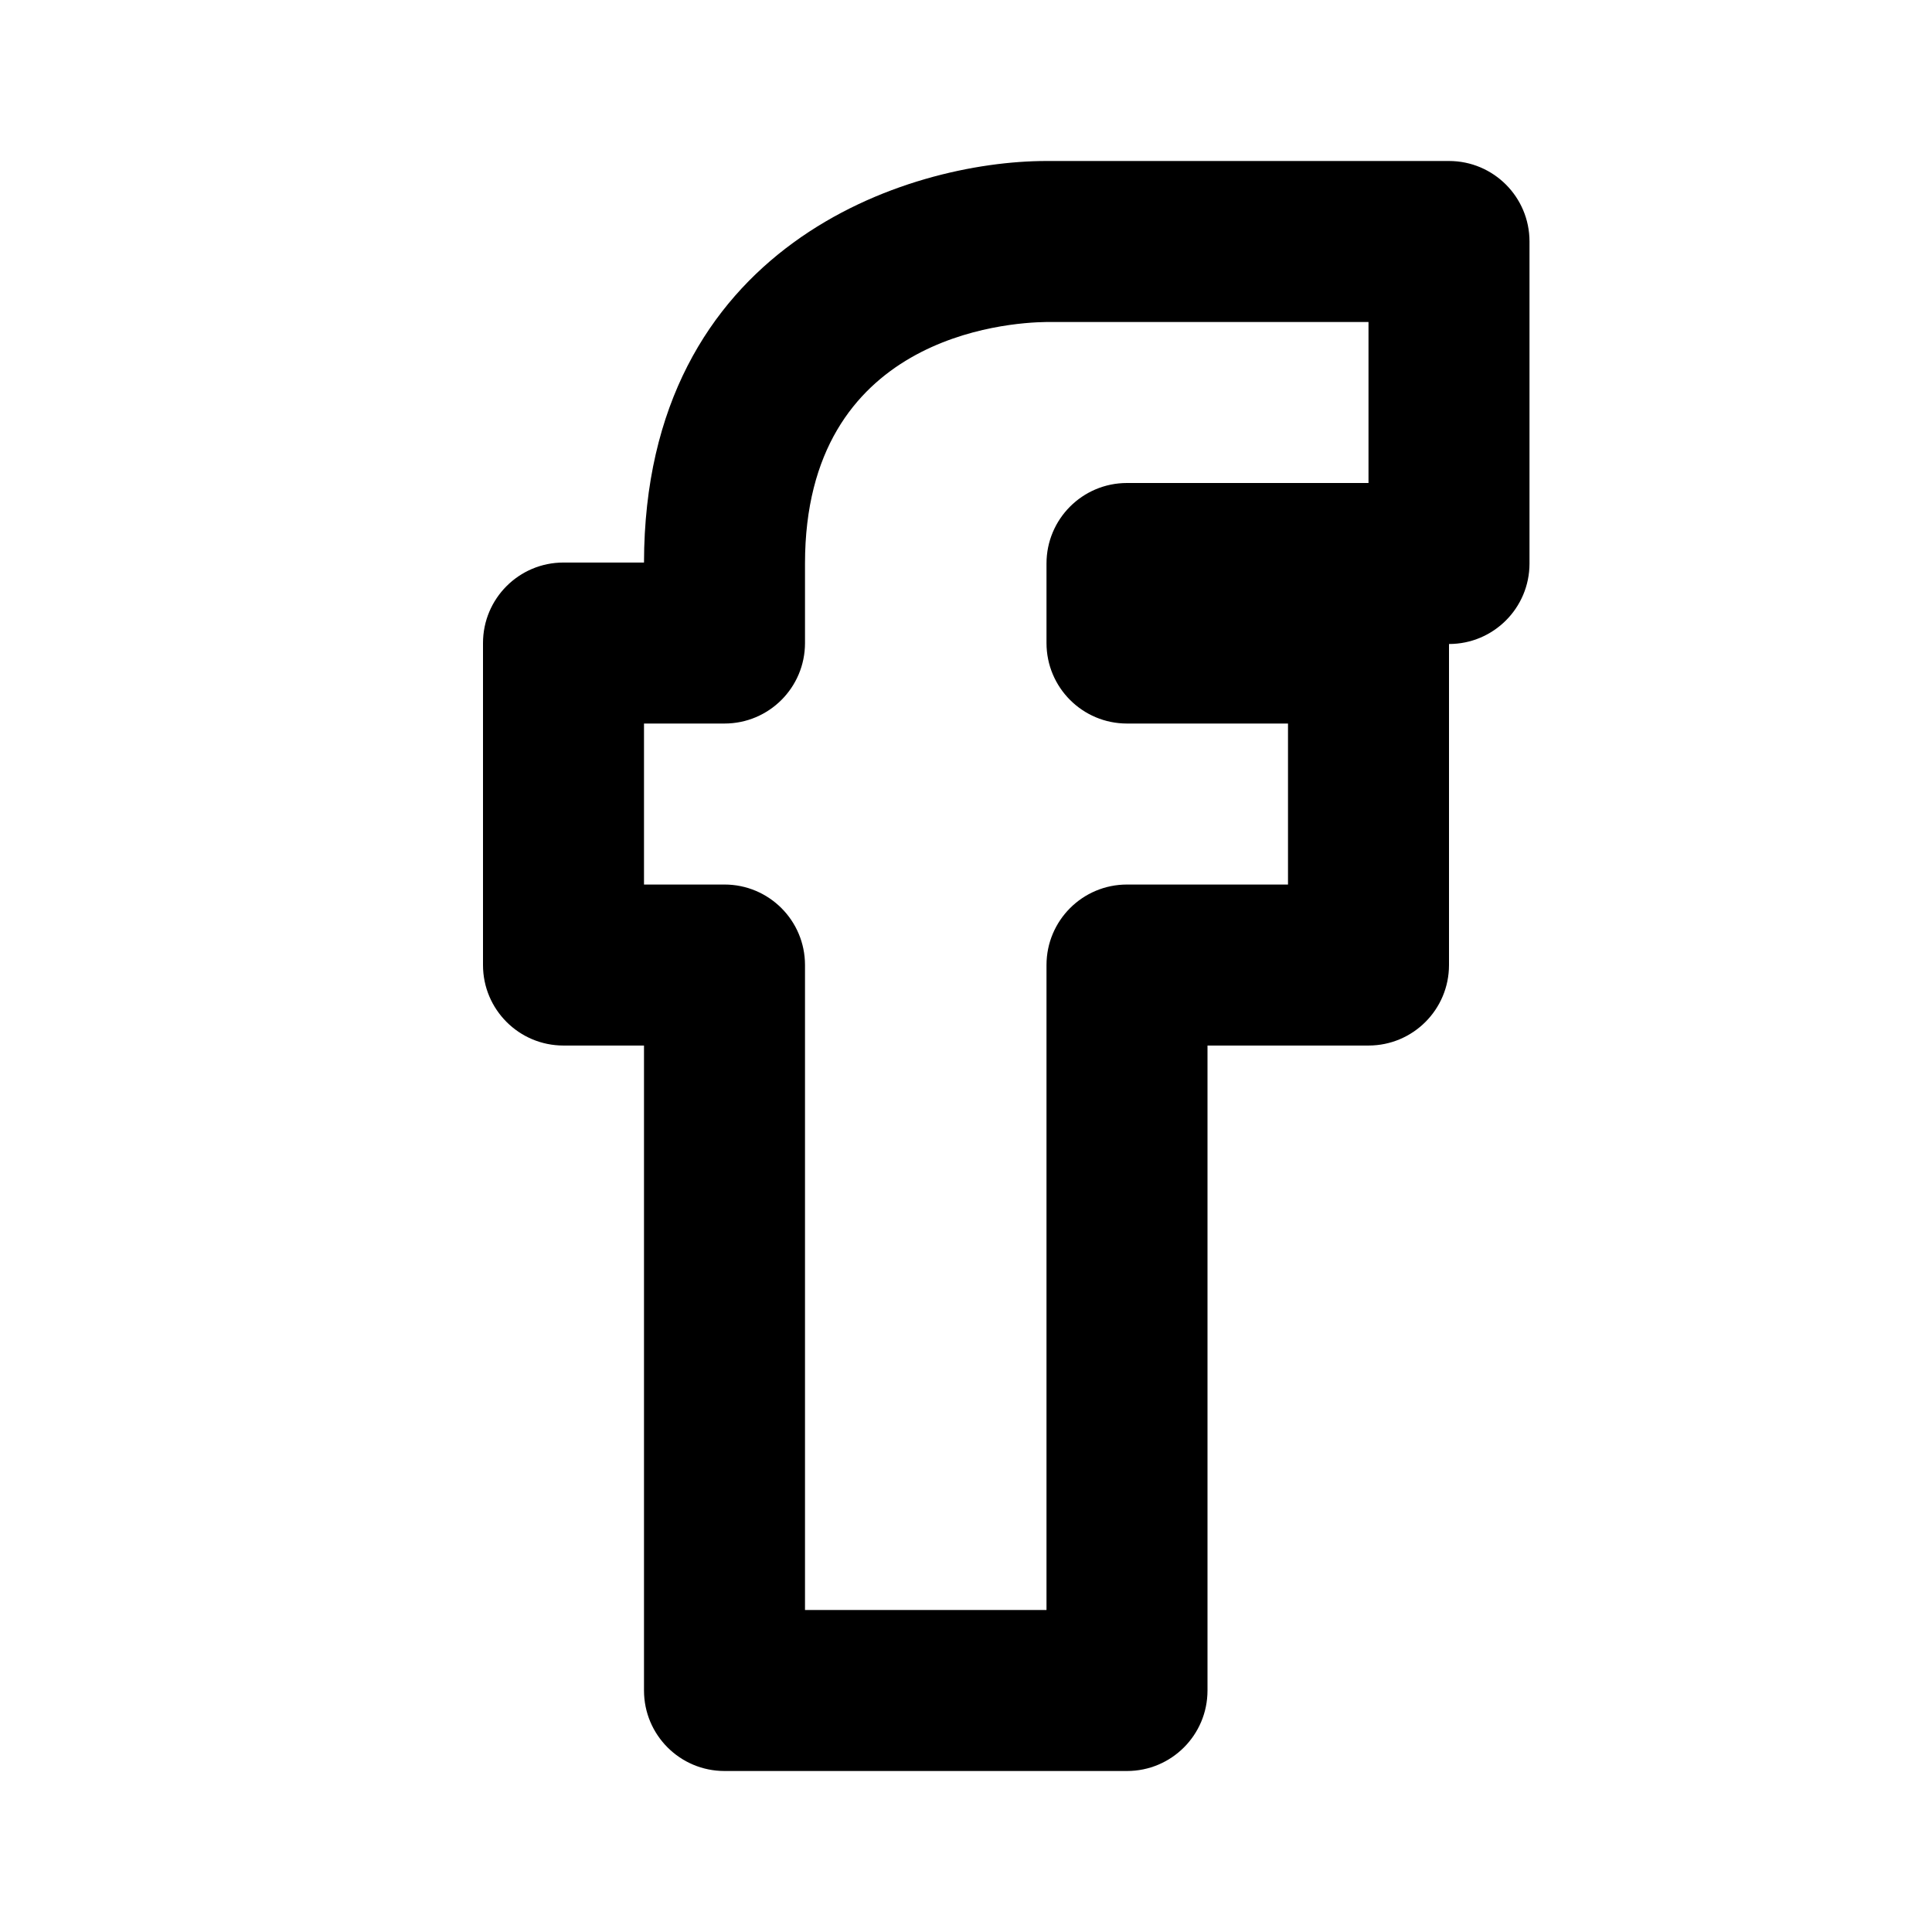 <?xml version="1.0" encoding="utf-8"?>
<!-- Generator: Adobe Illustrator 16.0.0, SVG Export Plug-In . SVG Version: 6.00 Build 0)  -->
<!DOCTYPE svg PUBLIC "-//W3C//DTD SVG 1.1//EN" "http://www.w3.org/Graphics/SVG/1.1/DTD/svg11.dtd">
<svg version="1.1" id="Layer_1" xmlns="http://www.w3.org/2000/svg" xmlns:xlink="http://www.w3.org/1999/xlink" x="0px" y="0px"
	 width="24px" height="24px" viewBox="0 0 24 24" enable-background="new 0 0 24 24" xml:space="preserve">
<g>
	<path d="M9,22h5c0.553,0,1-0.448,1-1v-8.012h2c0.553,0,1-0.448,1-1V8c0.553,0,1-0.448,1-1V3c0-0.552-0.447-1-1-1h-5
		c-1.728,0-4.993,1.043-5,4.988H7c-0.553,0-1,0.448-1,1v4c0,0.552,0.447,1,1,1h1V21C8,21.552,8.447,22,9,22z M8,8.988h1
		c0.553,0,1-0.448,1-1V7c0-2.823,2.504-2.994,3-3h4v2h-3c-0.553,0-1,0.448-1,1v0.988c0,0.552,0.447,1,1,1h2v2h-2
		c-0.553,0-1,0.448-1,1V20h-3v-8.012c0-0.552-0.447-1-1-1H8V8.988z"/>
</g>
</svg>
